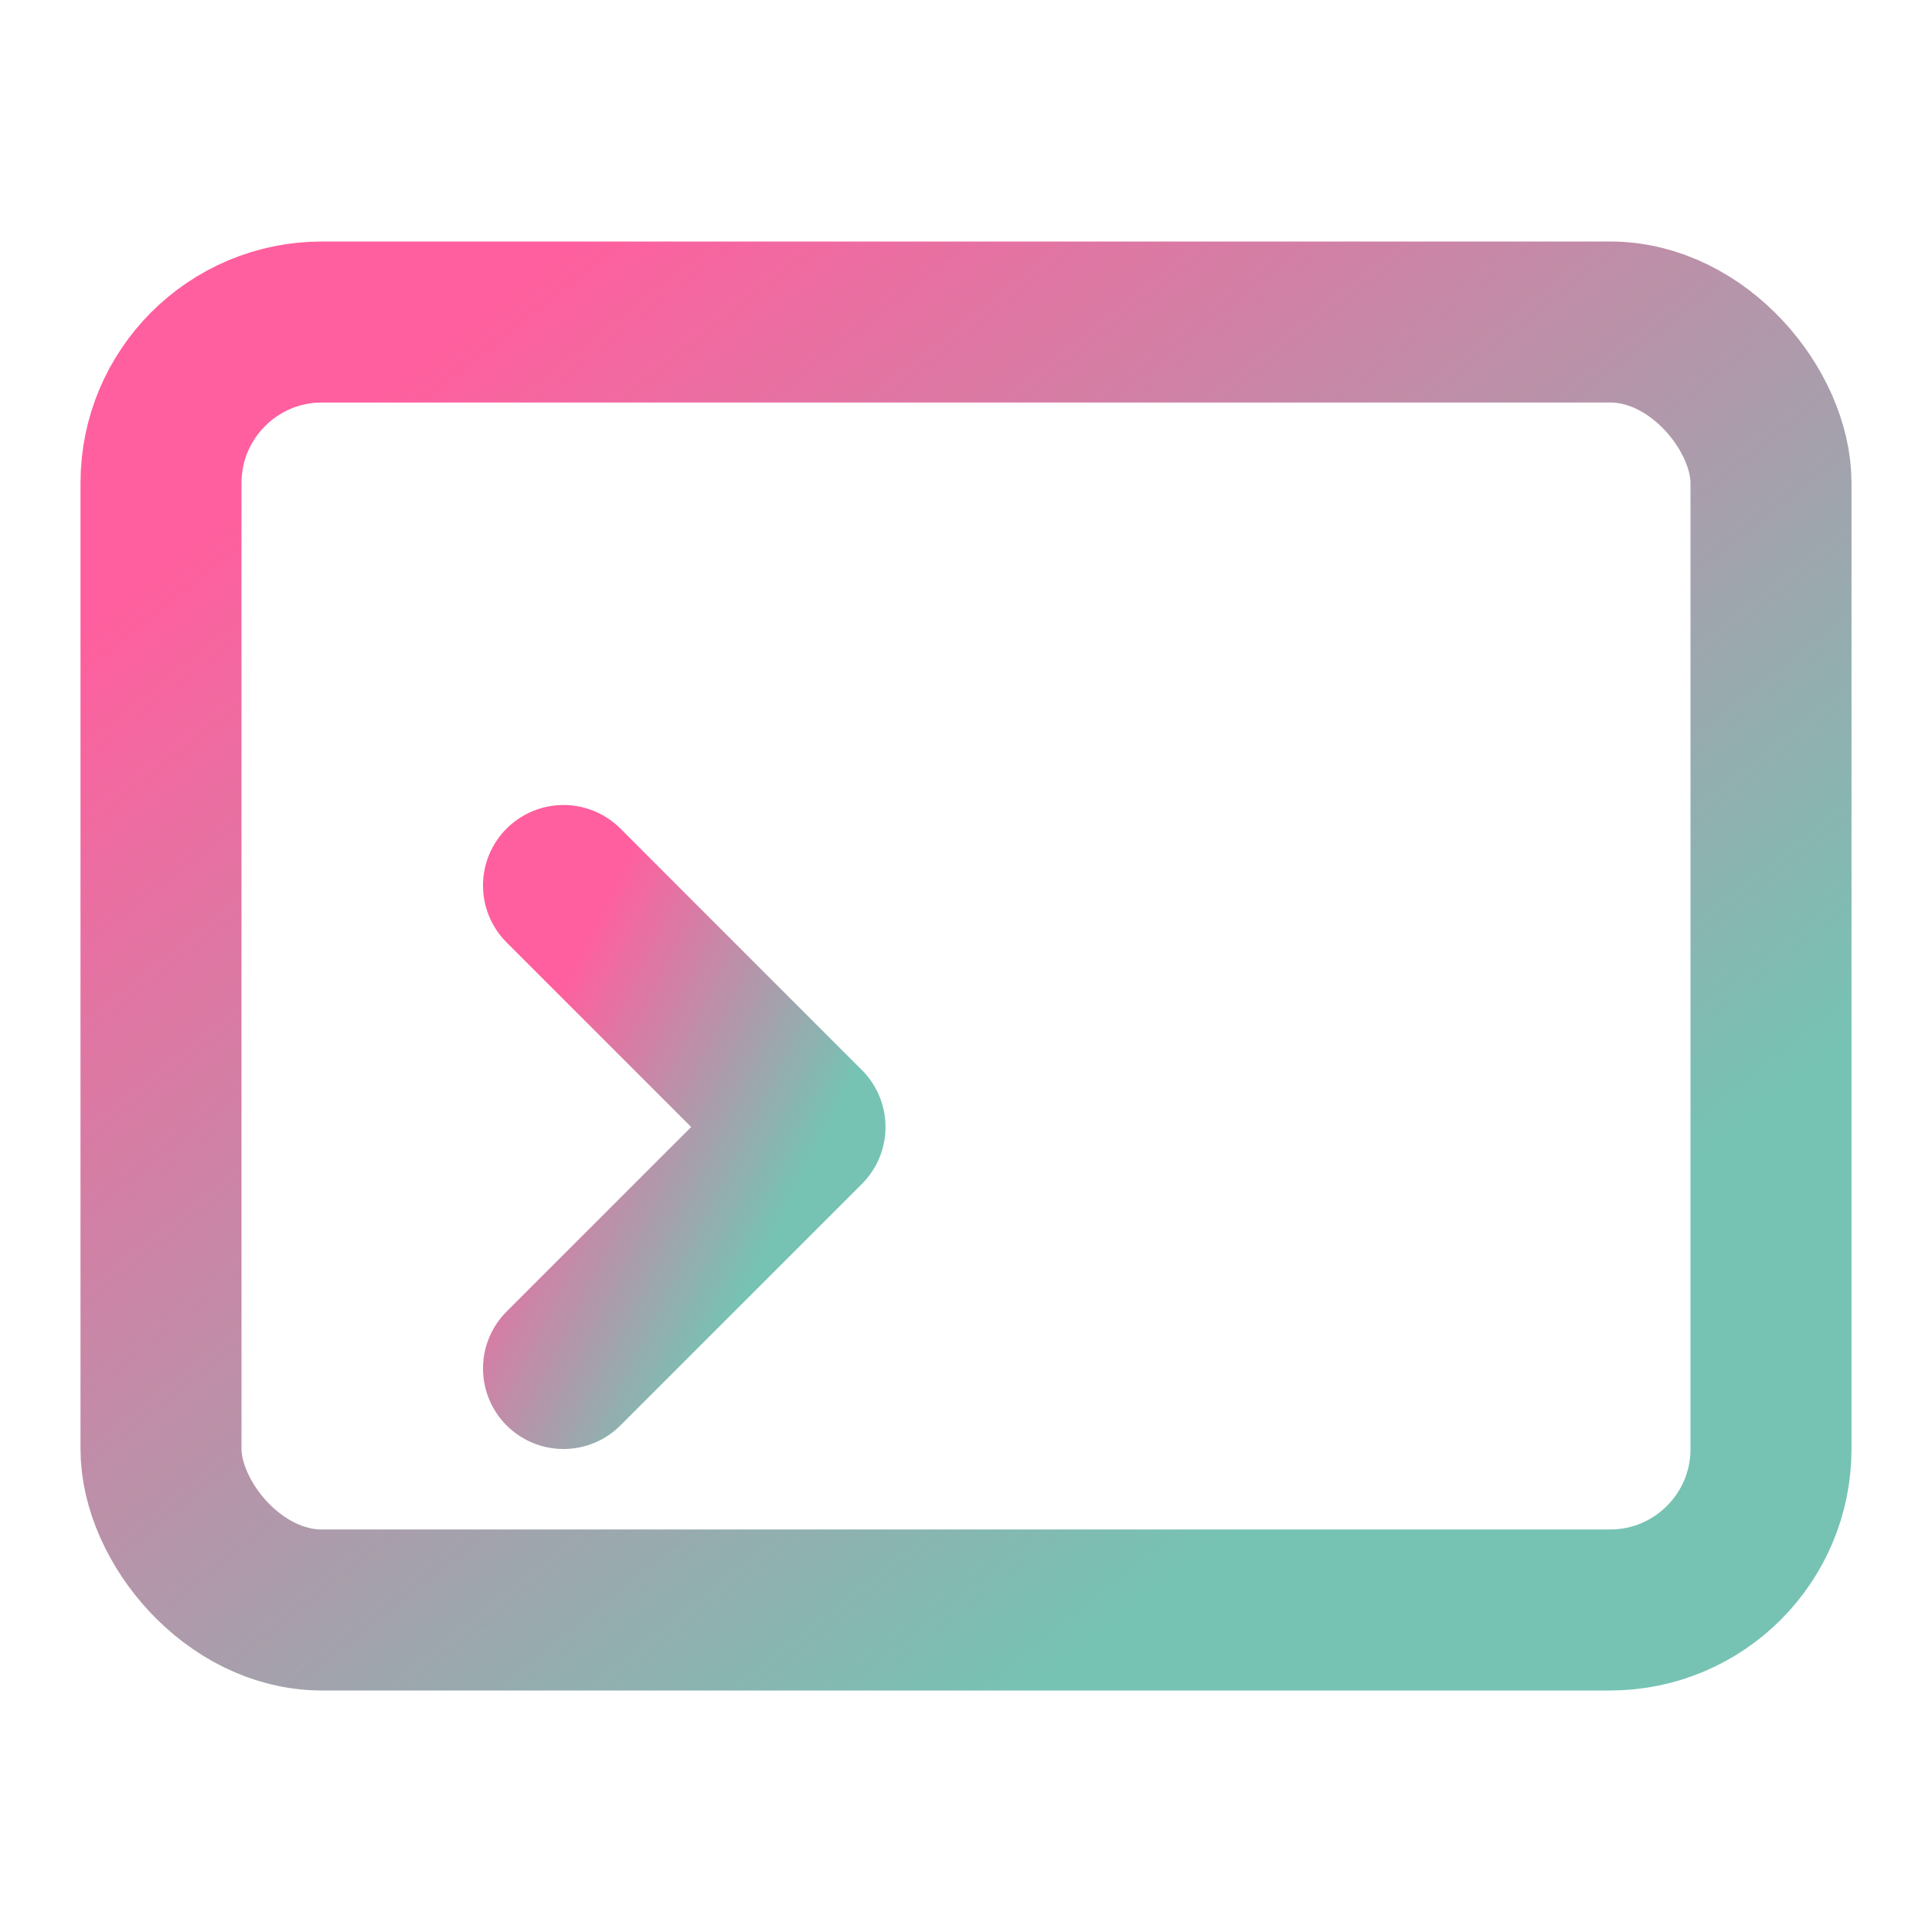 <svg xmlns="http://www.w3.org/2000/svg" viewBox="0 0 24 24">
    <defs>
        <linearGradient id="grad" x1="0%" y1="0%" x2="100%" y2="100%">
            <stop offset="10%" stop-color="#FF5F9E"/>
            <stop offset="80%" stop-color="#76C3B3"/>
        </linearGradient>
    </defs>
    <rect x="2" y="4" width="20" height="16" rx="2" ry="2" fill="none" stroke="url(#grad)" stroke-width="2"/>
    <polyline points="7 11 10 14 7 17" fill="none" stroke="url(#grad)" stroke-width="2" stroke-linejoin="round" stroke-linecap="round"/>
</svg> 